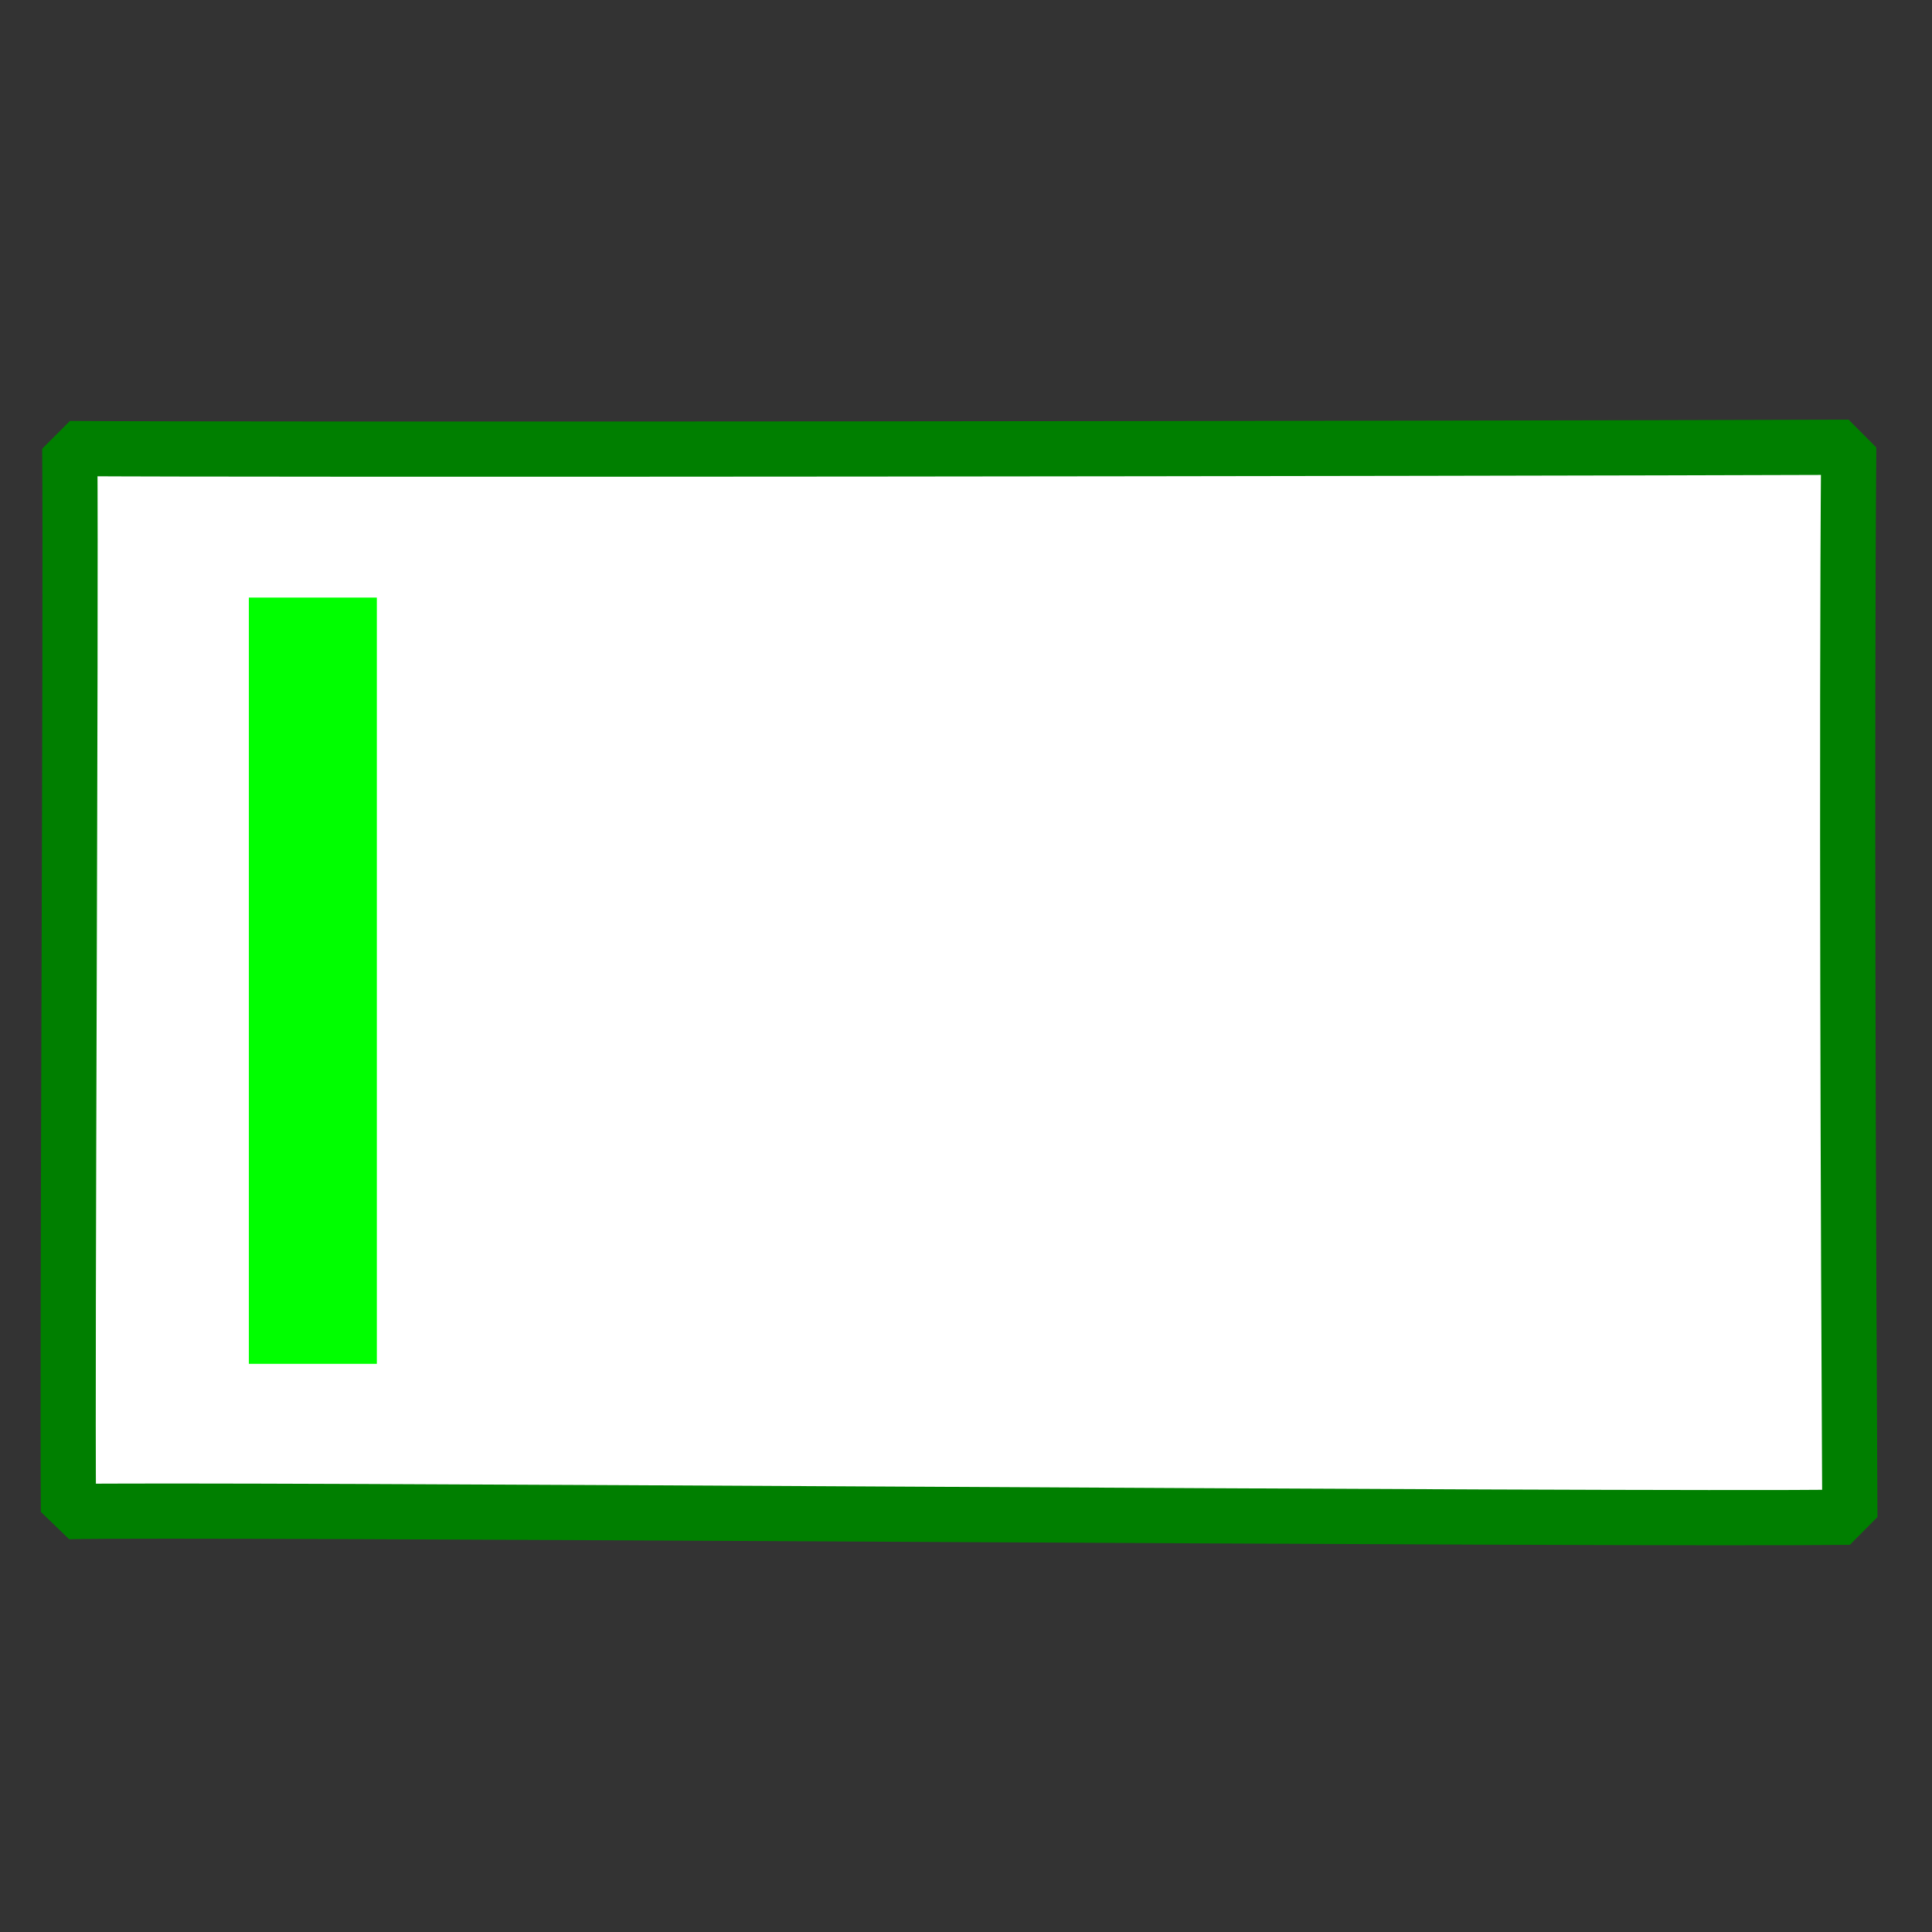 <?xml version="1.0" encoding="UTF-8" standalone="no"?>
<!-- Created with Sodipodi ("http://www.sodipodi.com/") -->
<svg
    xmlns:rdf="http://www.w3.org/1999/02/22-rdf-syntax-ns#"
    xmlns="http://www.w3.org/2000/svg"
    xmlns:cc="http://web.resource.org/cc/"
    xmlns:xlink="http://www.w3.org/1999/xlink"
    xmlns:dc="http://purl.org/dc/elements/1.1/"
    xmlns:svg="http://www.w3.org/2000/svg"
    xmlns:inkscape="http://www.inkscape.org/namespaces/inkscape"
    xmlns:sodipodi="http://sodipodi.sourceforge.net/DTD/sodipodi-0.dtd"
    xmlns:ns1="http://sozi.baierouge.fr"
    id="svg1"
    viewBox="0 0 437.5 437.5"
    version="1.0"
    y="0"
    x="0"
  >
  <rect x="0" y="0" width="437.5" height="437.5" fill="#333333" stroke="none"/>
  <path
      id="path607"
      style="stroke-linejoin:bevel;fill-rule:evenodd;stroke:#007f00;stroke-width:12.5;fill:#ffffff"
      d="m418.9 343.58c-0.35-61.74-0.76-178.29-0.26-242.3-93.33 0.32-362.47 0.61-402.84 0.29 0.31 41.1-0.608 202.94-0.302 240.74 27.011-0.7 348.4 1.87 403.4 1.27z"
  />
  <path
      id="path584"
      style="fill-rule:evenodd;fill:#00ff00"
      d="m56.353 308.84h28.984v-173.52h-28.984v173.52z"
  />
</svg
>
